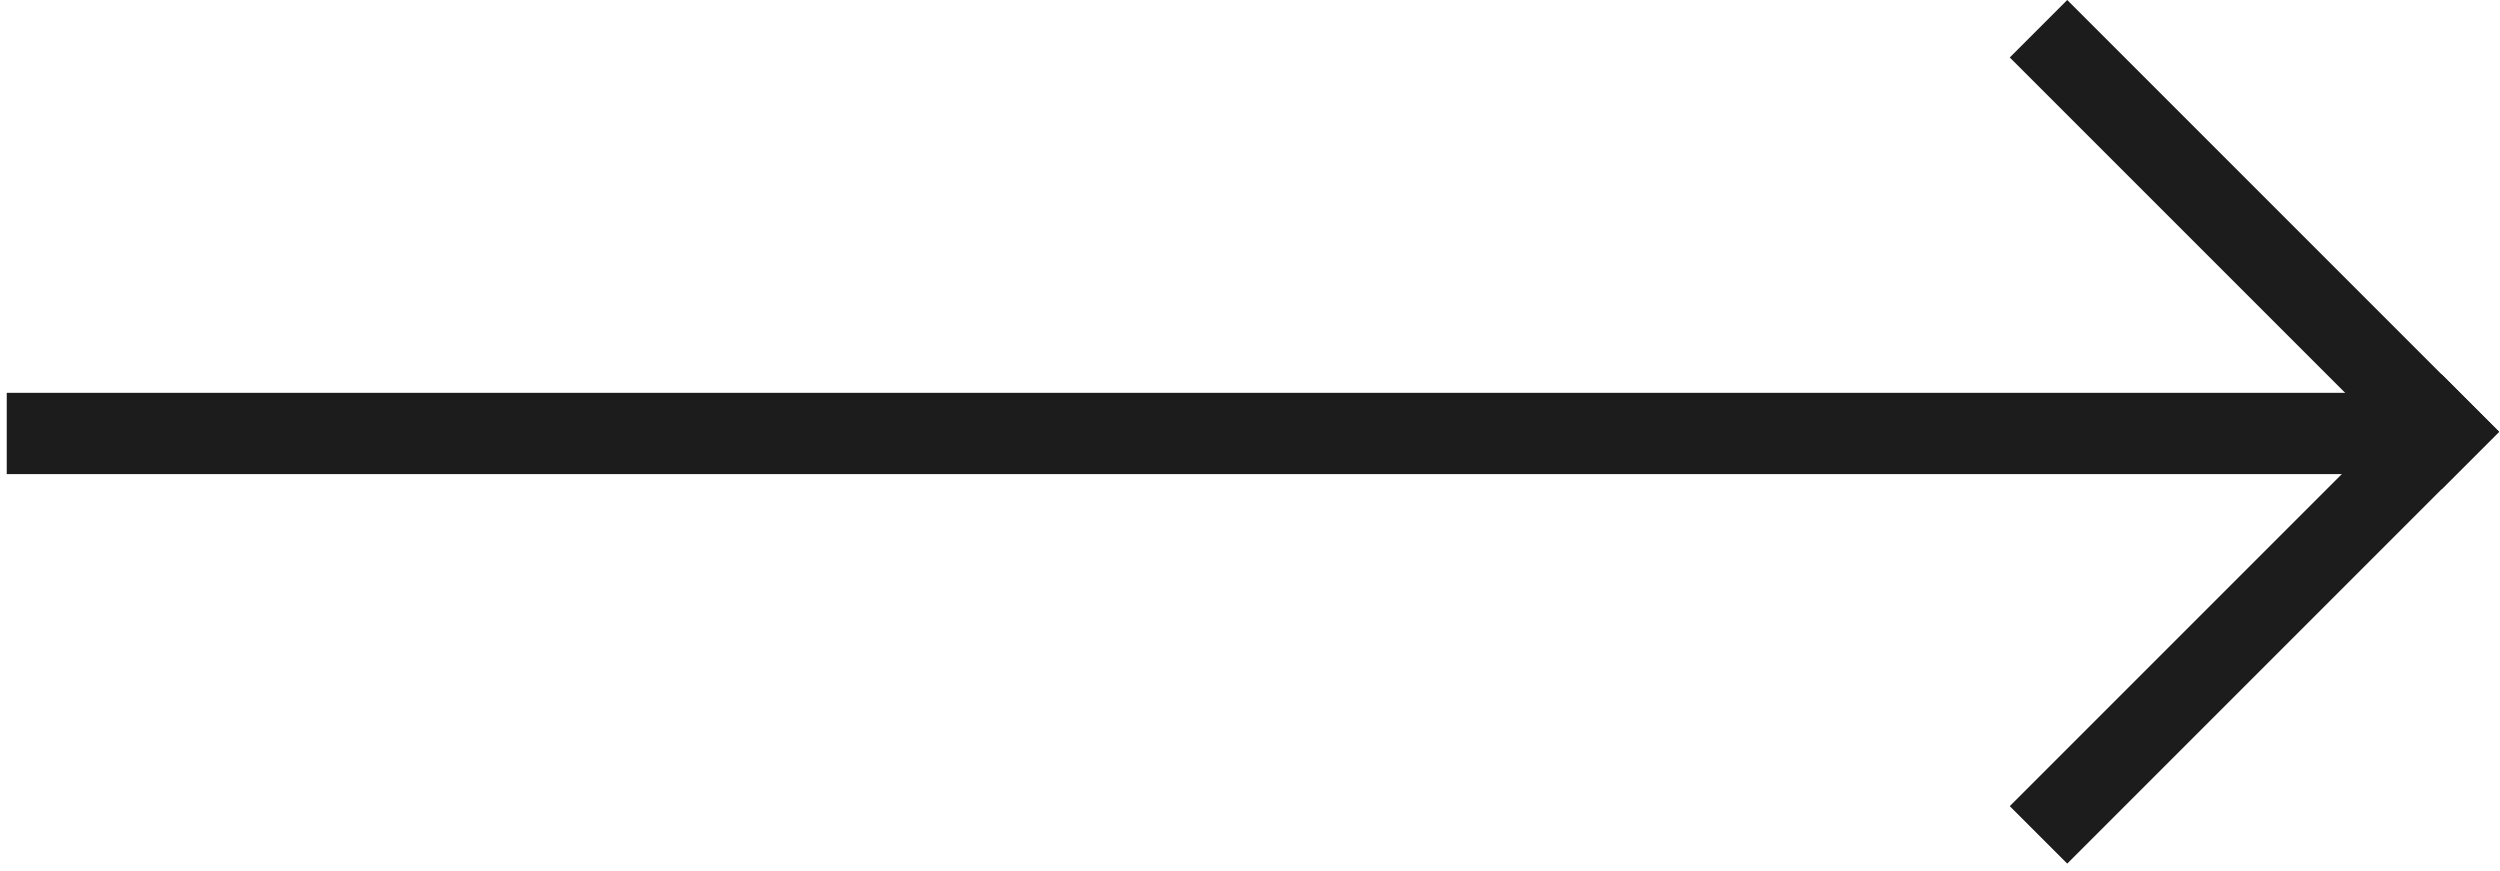 <svg width="155" height="54" viewBox="0 0 155 54" fill="none" xmlns="http://www.w3.org/2000/svg">
<rect x="0.418" y="24.355" width="151.166" height="5.039" fill="#1C1C1C"/>
<path d="M124.606 49.981L151.38 23.207L154.943 26.77L128.169 53.544L124.606 49.981Z" fill="#1C1C1C"/>
<path d="M124.606 3.563L151.38 30.336L154.943 26.773L128.169 -0L124.606 3.563Z" fill="#1C1C1C"/>
</svg>
